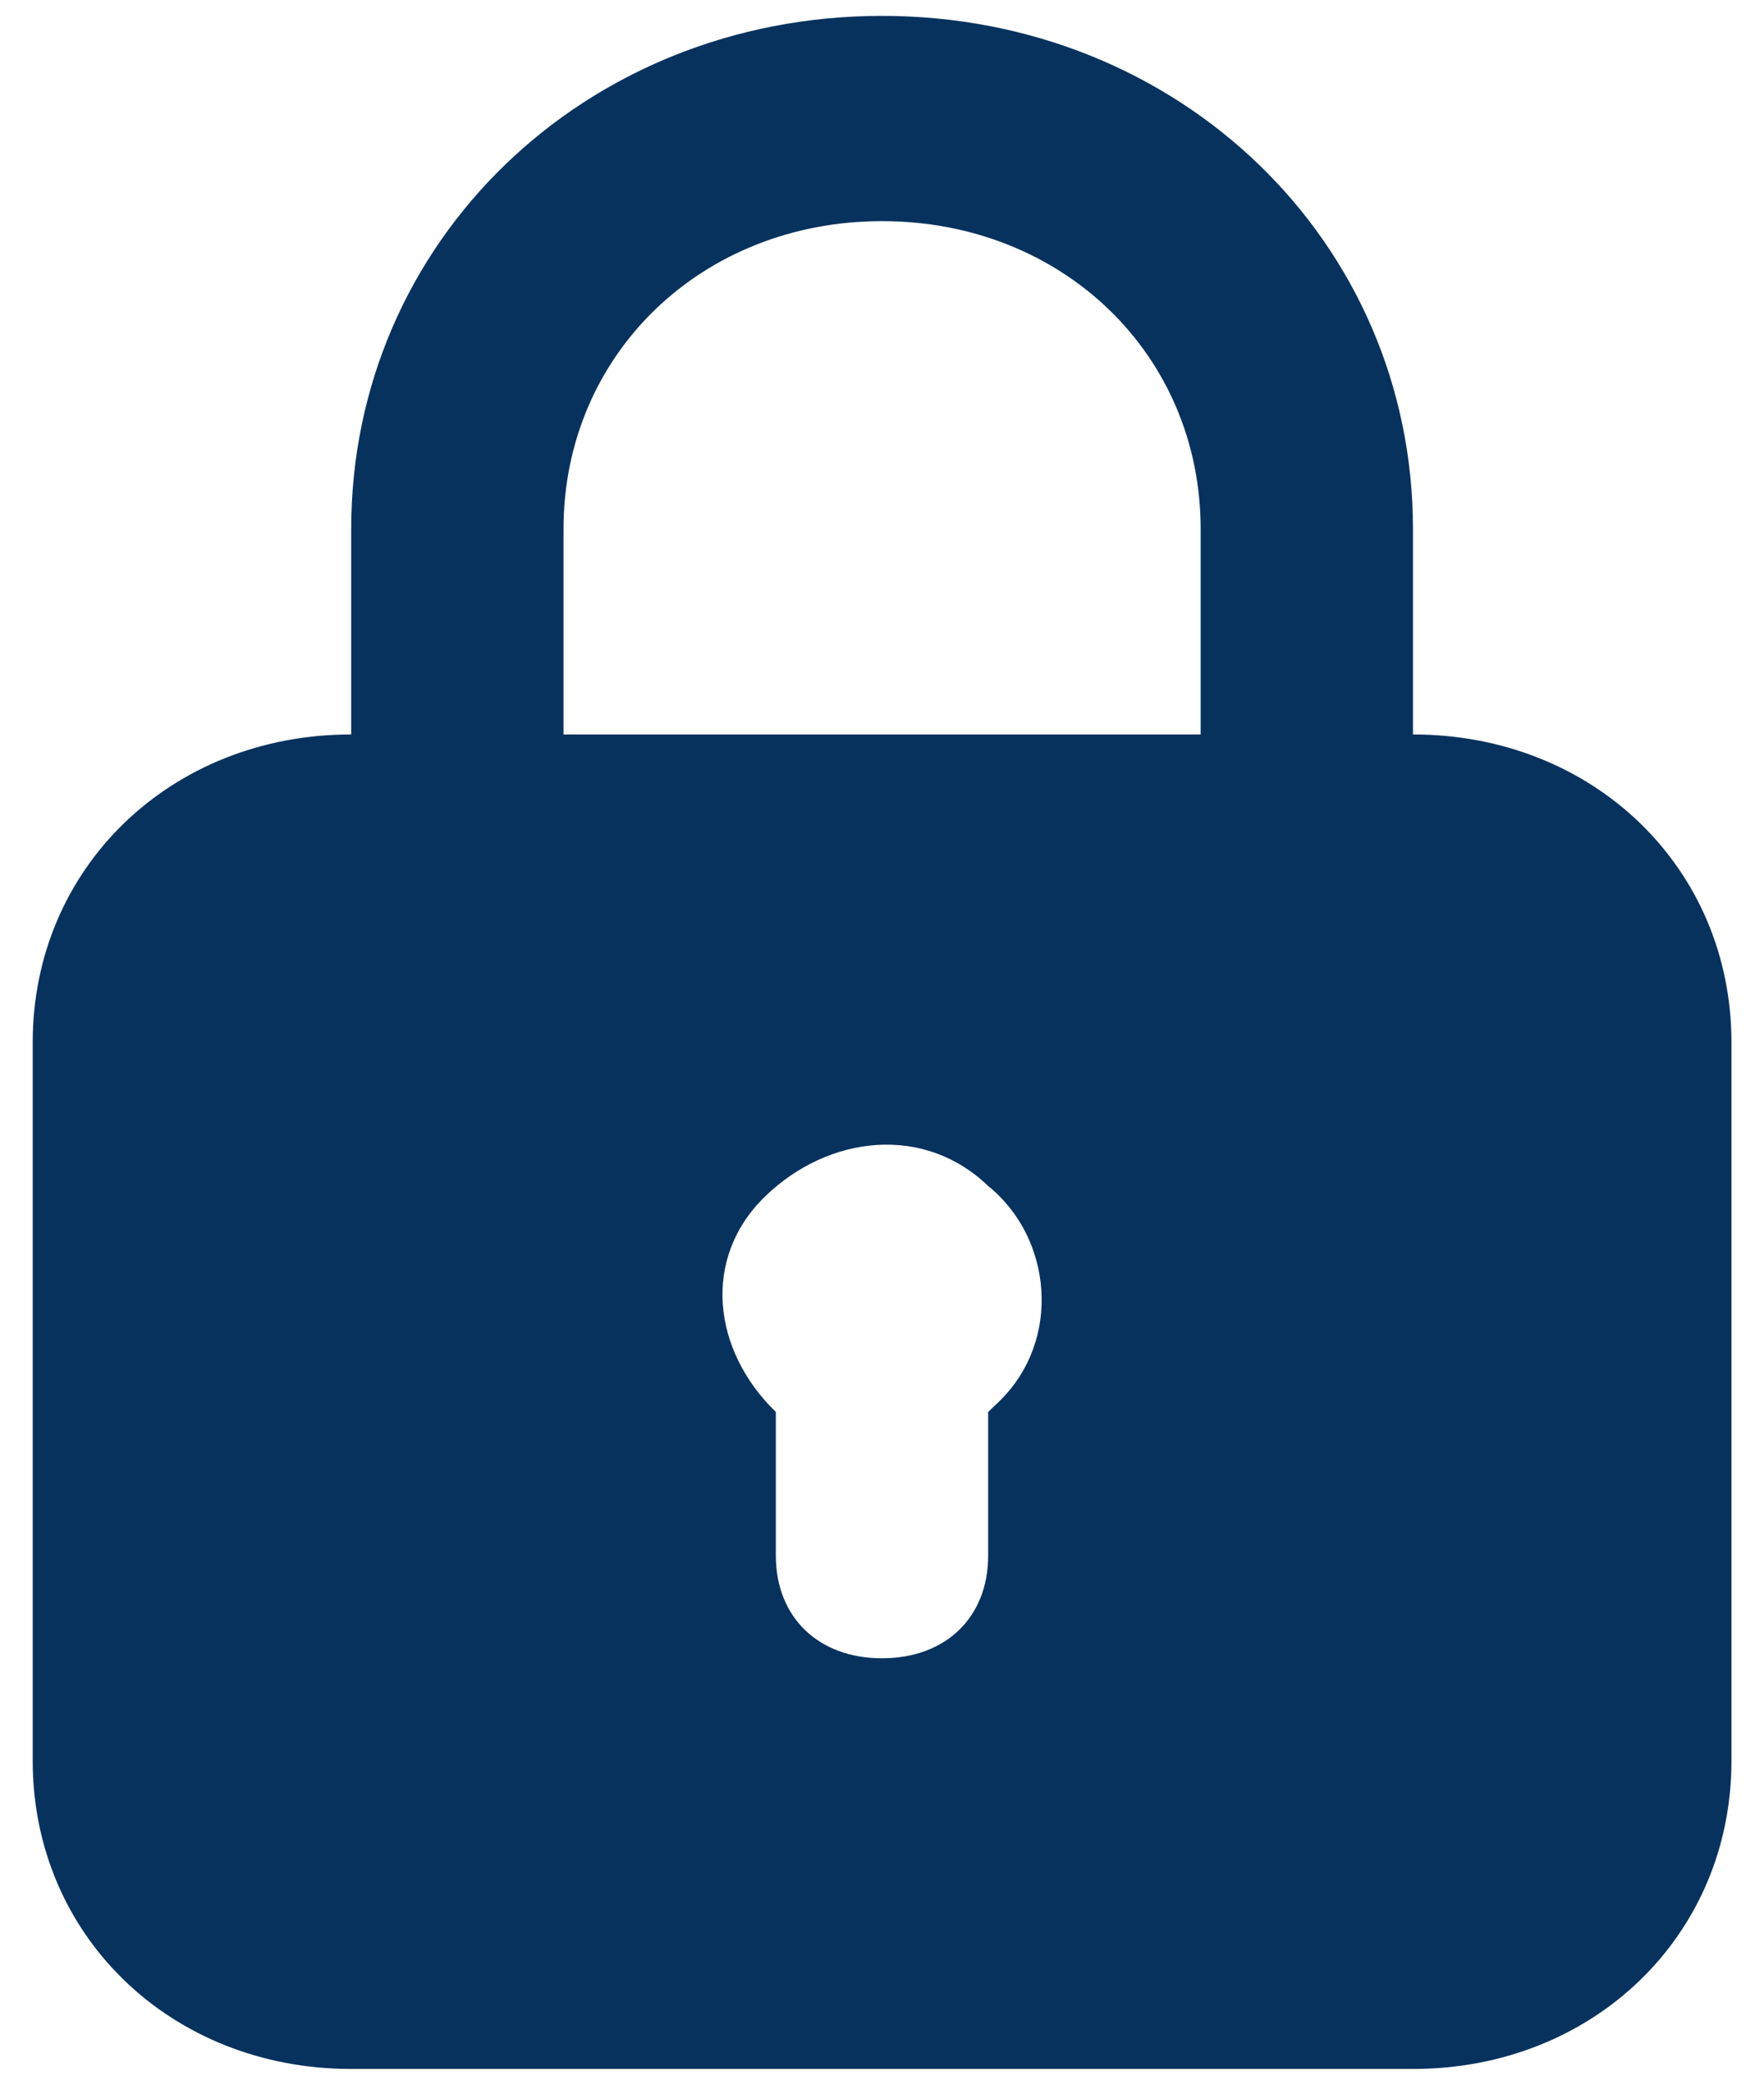 <svg width="11" height="13" viewBox="0 0 11 13" fill="none" xmlns="http://www.w3.org/2000/svg">
<g clip-path="url(#clip0_16_601)">
<path d="M8.811 4.58V3.299C8.811 1.507 7.354 0.099 5.5 0.099C3.647 0.099 2.19 1.507 2.19 3.299L2.19 4.58C1.065 4.58 0.204 5.412 0.204 6.5L0.204 10.981C0.204 12.069 1.065 12.902 2.19 12.902L8.811 12.902C9.936 12.902 10.797 12.069 10.797 10.981V6.5C10.797 5.412 9.936 4.58 8.811 4.58ZM3.514 3.299C3.514 2.211 4.375 1.379 5.5 1.379C6.626 1.379 7.487 2.211 7.487 3.299V4.58H3.514L3.514 3.299ZM6.229 8.741L6.162 8.805L6.162 9.701C6.162 10.085 5.898 10.341 5.5 10.341C5.103 10.341 4.838 10.085 4.838 9.701L4.838 8.805C4.441 8.42 4.375 7.844 4.772 7.46C5.169 7.076 5.765 7.012 6.162 7.396C6.56 7.716 6.626 8.356 6.229 8.741Z" fill="#08325E"/>
</g>
<defs>
<clipPath id="clip0_16_601">
<rect width="11" height="13" fill="white"/>
</clipPath>
</defs>
</svg>
